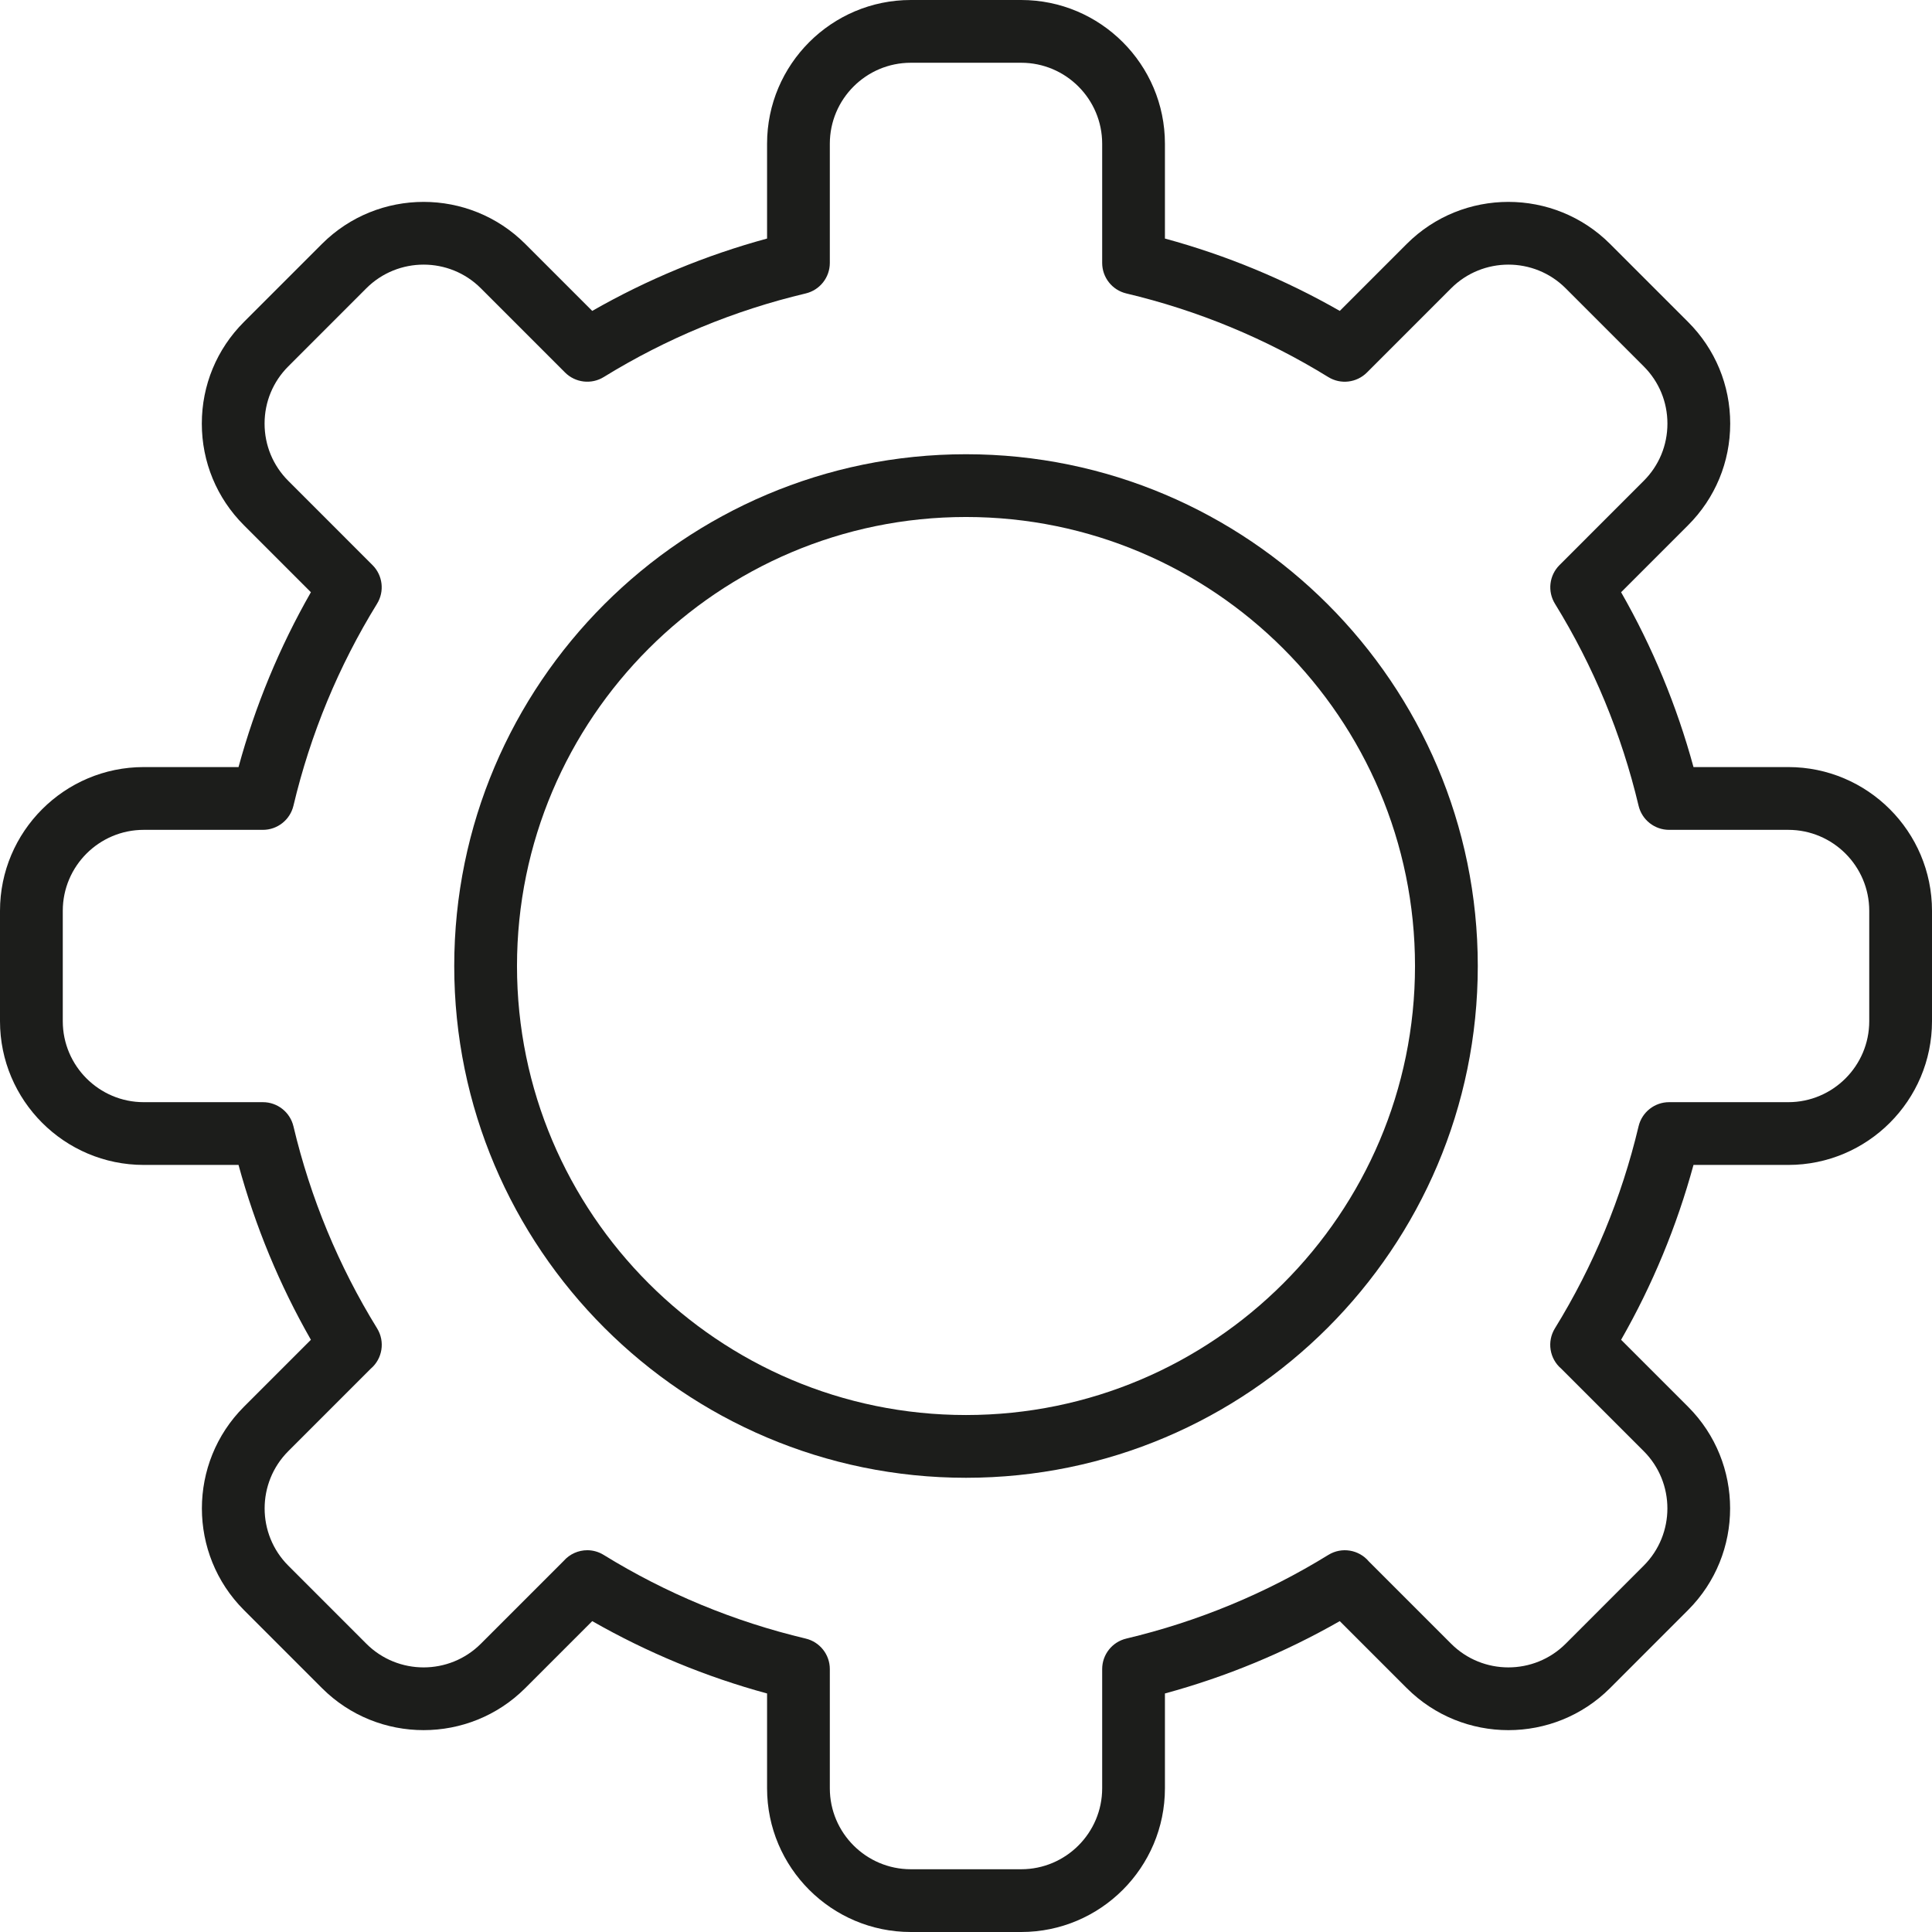 <?xml version="1.0" encoding="UTF-8"?>
<svg xmlns="http://www.w3.org/2000/svg" width="89" height="89" viewBox="0 0 89 89" fill="none">
  <path fill-rule="evenodd" clip-rule="evenodd" d="M44.5 23.816C33.095 23.816 23.816 33.095 23.816 44.5C23.816 55.905 33.095 65.185 44.5 65.185C55.905 65.185 65.184 55.905 65.184 44.5C65.184 33.095 55.905 23.816 44.5 23.816ZM44.5 68.076C31.5 68.076 20.925 57.5 20.925 44.5C20.925 31.5 31.5 20.925 44.5 20.925C57.5 20.925 68.076 31.5 68.076 44.5C68.076 57.5 57.5 68.076 44.5 68.076Z" fill="#1C1D1B"></path>
  <path fill-rule="evenodd" clip-rule="evenodd" d="M27.053 71.413C27.311 71.413 27.572 71.483 27.809 71.629C30.685 73.403 33.817 74.699 37.116 75.483C37.767 75.638 38.227 76.219 38.227 76.889V82.379C38.227 84.435 39.901 86.109 41.957 86.109H47.043C49.099 86.109 50.773 84.435 50.773 82.379V76.889C50.773 76.219 51.233 75.638 51.885 75.483C55.183 74.699 58.315 73.403 61.192 71.629C61.808 71.249 62.6 71.387 63.054 71.926L66.849 75.721C68.303 77.175 70.67 77.173 72.124 75.721L75.72 72.124C77.174 70.67 77.174 68.303 75.72 66.849L71.922 63.051C71.381 62.592 71.253 61.802 71.629 61.192C73.402 58.317 74.699 55.185 75.483 51.885C75.637 51.234 76.22 50.773 76.889 50.773H82.379C84.435 50.773 86.109 49.1 86.109 47.043V41.958C86.109 39.901 84.435 38.228 82.379 38.228H76.889C76.22 38.228 75.637 37.767 75.483 37.116C74.699 33.817 73.403 30.687 71.631 27.812C71.28 27.242 71.366 26.505 71.84 26.032L75.72 22.151C76.425 21.447 76.812 20.51 76.812 19.514C76.812 18.518 76.425 17.581 75.72 16.877L72.124 13.28C70.67 11.826 68.303 11.828 66.849 13.28L62.969 17.161C62.495 17.634 61.758 17.722 61.188 17.369C58.315 15.598 55.185 14.301 51.885 13.518C51.233 13.363 50.773 12.781 50.773 12.111V6.621C50.773 4.565 49.099 2.891 47.043 2.891H41.957C39.901 2.891 38.227 4.565 38.227 6.621V12.111C38.227 12.781 37.767 13.363 37.116 13.518C33.816 14.301 30.686 15.598 27.812 17.369C27.242 17.72 26.504 17.633 26.031 17.161L22.151 13.28C20.697 11.826 18.331 11.828 16.876 13.28L13.281 16.877C12.576 17.581 12.188 18.518 12.188 19.514C12.188 20.51 12.576 21.447 13.28 22.151L17.16 26.032C17.634 26.505 17.72 27.242 17.369 27.812C15.597 30.687 14.301 33.817 13.518 37.116C13.363 37.767 12.781 38.228 12.111 38.228H6.622C4.565 38.228 2.892 39.901 2.892 41.958V47.043C2.892 49.1 4.565 50.773 6.622 50.773H12.111C12.781 50.773 13.363 51.234 13.518 51.885C14.301 55.185 15.598 58.317 17.371 61.192C17.747 61.802 17.619 62.592 17.079 63.051L13.281 66.849C11.827 68.303 11.827 70.67 13.281 72.124L16.877 75.721C18.331 77.174 20.697 77.174 22.151 75.721L25.969 71.903C26.248 71.586 26.647 71.413 27.053 71.413ZM47.043 89H41.957C38.306 89 35.336 86.03 35.336 82.379V78.012C32.515 77.245 29.814 76.126 27.282 74.679L24.196 77.765C21.614 80.346 17.414 80.346 14.832 77.765L11.236 74.168C8.655 71.587 8.655 67.386 11.236 64.805L14.322 61.719C12.875 59.187 11.757 56.486 10.988 53.664H6.622C2.97 53.664 0 50.694 0 47.043V41.958C0 38.307 2.97 35.336 6.622 35.336H10.988C11.757 32.515 12.875 29.813 14.322 27.282L11.236 24.195C9.986 22.945 9.297 21.282 9.297 19.514C9.297 17.745 9.986 16.082 11.236 14.832L14.832 11.236C17.414 8.655 21.614 8.655 24.196 11.236L27.282 14.322C29.813 12.875 32.513 11.757 35.336 10.989V6.621C35.336 2.97 38.306 0 41.957 0H47.043C50.694 0 53.664 2.97 53.664 6.621V10.989C56.487 11.757 59.188 12.875 61.719 14.322L64.804 11.236C67.386 8.655 71.586 8.655 74.168 11.236L77.764 14.832C79.015 16.082 79.704 17.745 79.704 19.514C79.704 21.282 79.015 22.945 77.764 24.195L74.678 27.282C76.126 29.813 77.244 32.515 78.013 35.336H82.379C86.03 35.336 89 38.307 89 41.958V47.043C89 50.694 86.03 53.664 82.379 53.664H78.013C77.243 56.486 76.126 59.187 74.678 61.719L77.764 64.805C80.345 67.386 80.345 71.587 77.764 74.168L74.169 77.765C71.587 80.347 67.386 80.347 64.804 77.765L61.718 74.679C59.186 76.126 56.485 77.245 53.664 78.012V82.379C53.664 86.03 50.694 89 47.043 89Z" fill="#1C1D1B"></path>
</svg>
